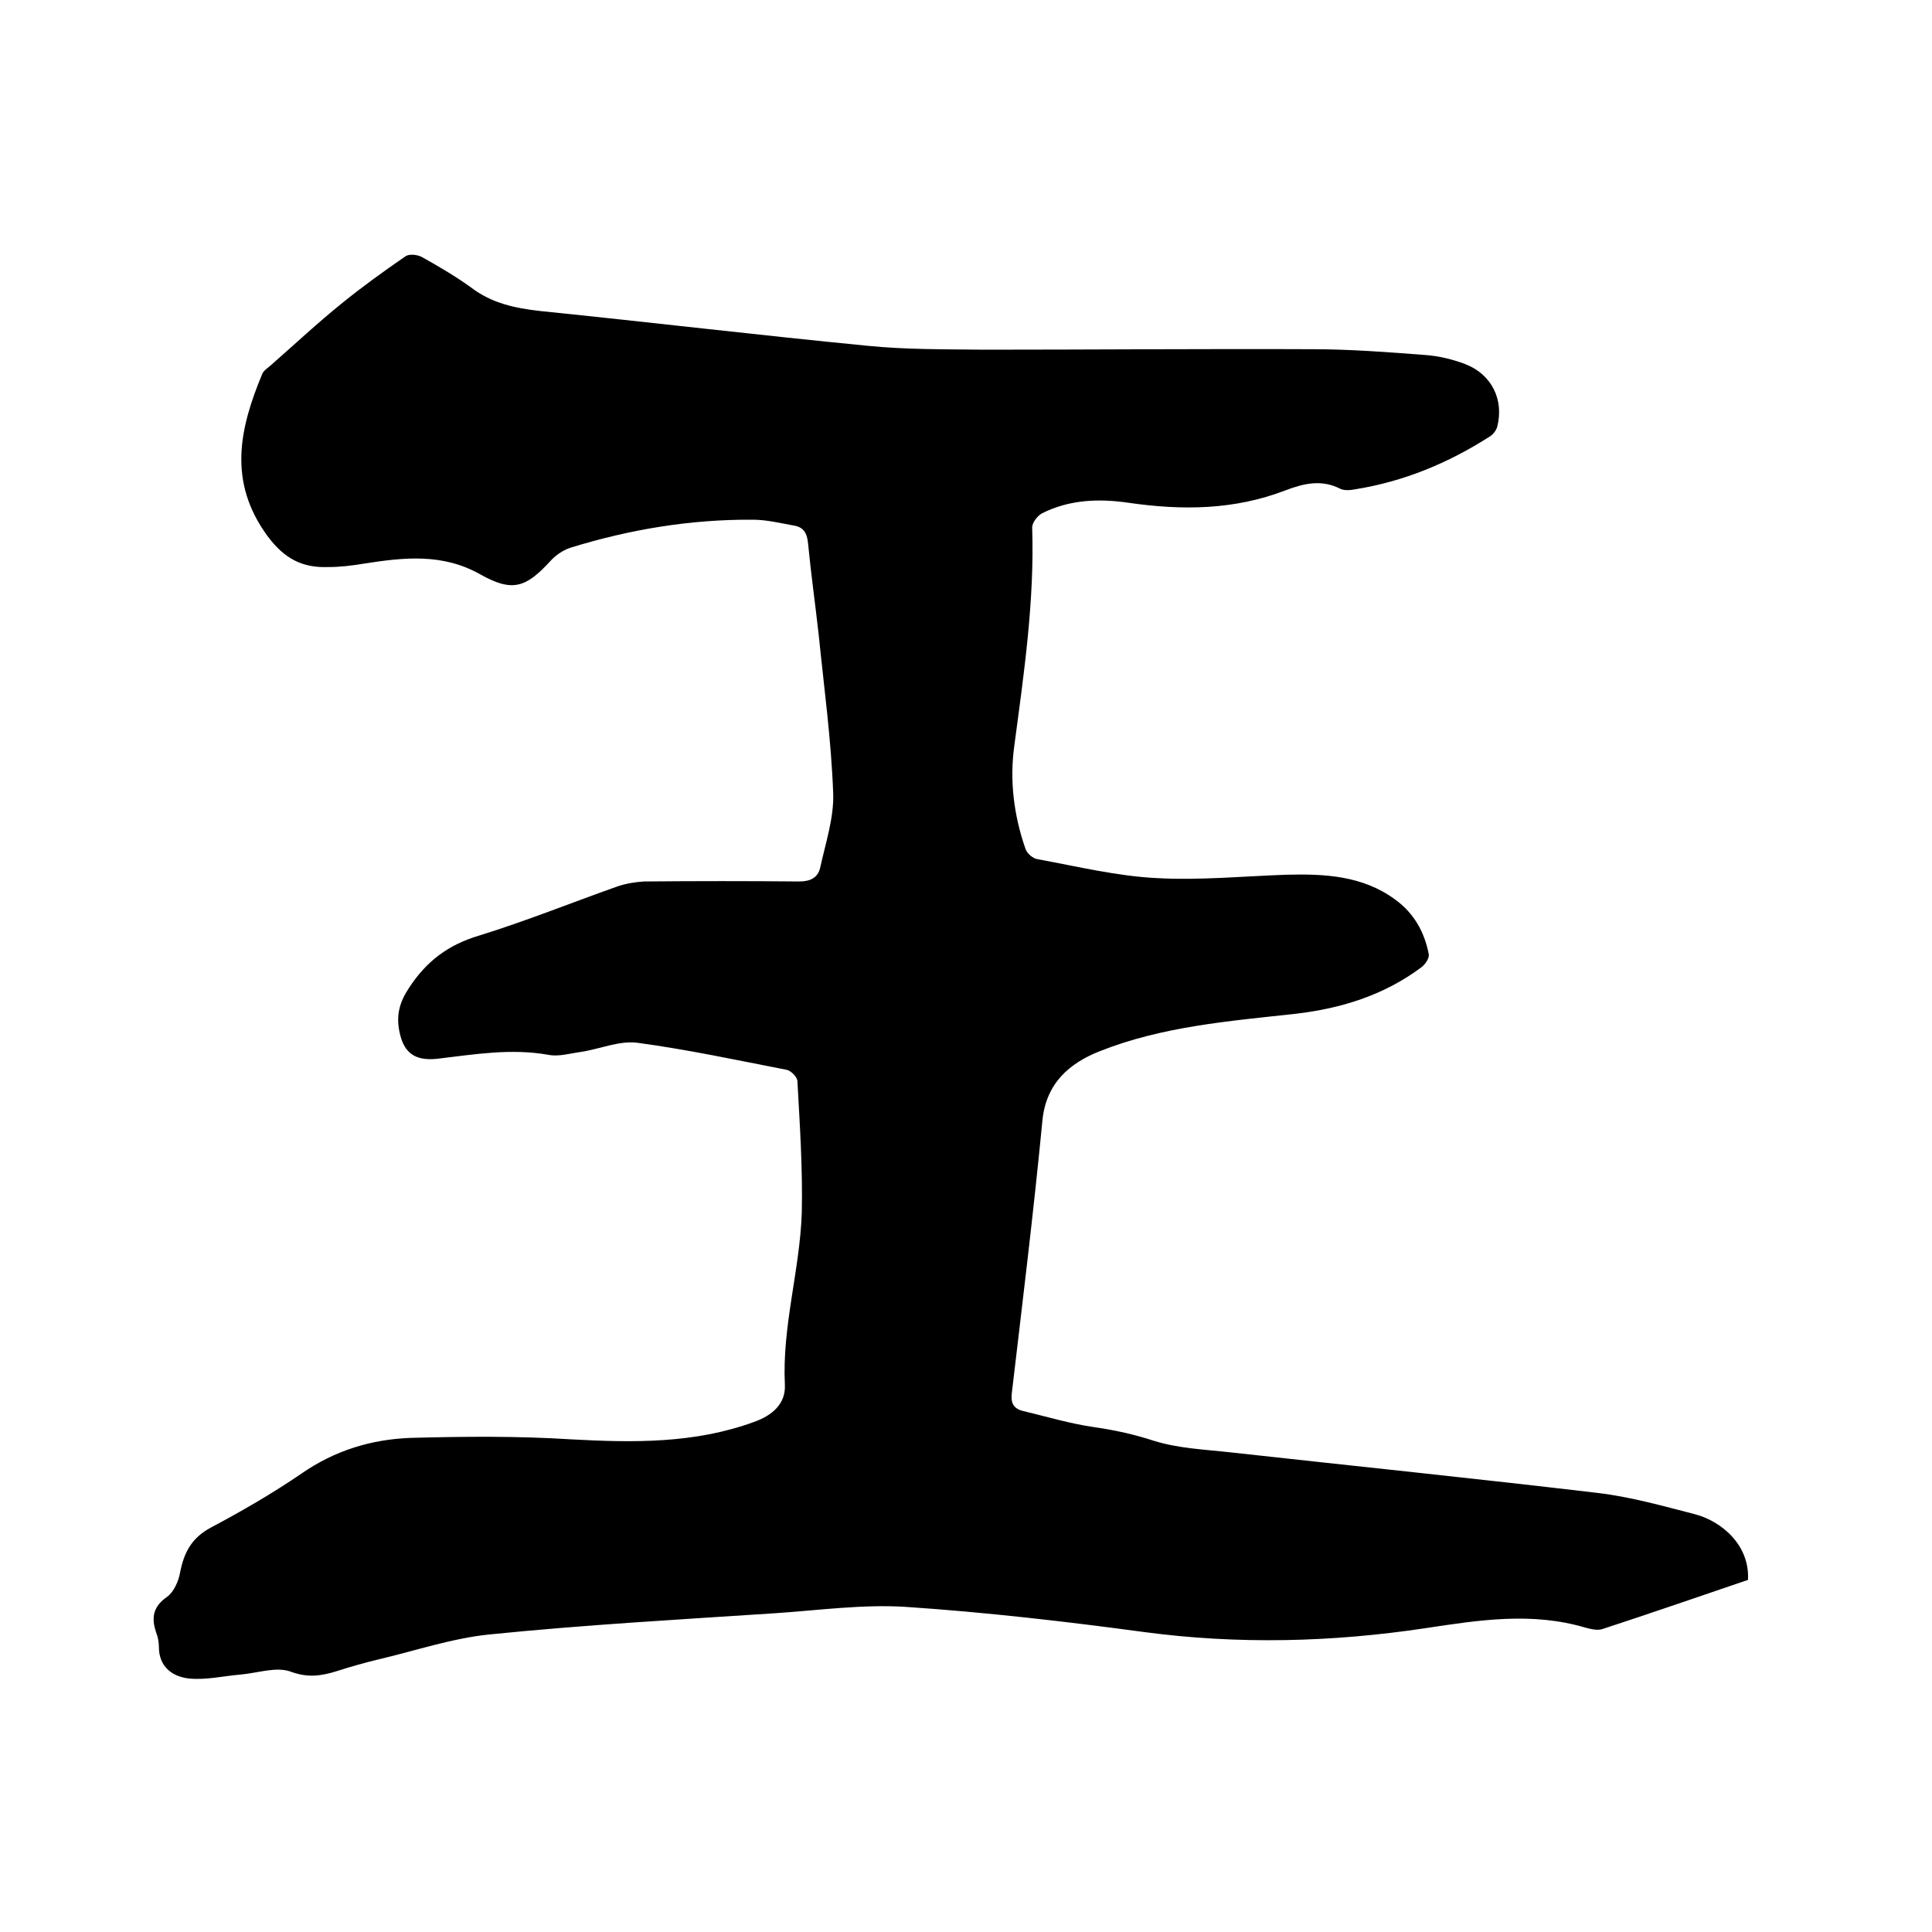 <svg enable-background="new 0 0 400 400" viewBox="0 0 400 400" xmlns="http://www.w3.org/2000/svg"><path d="m361.9 327.1c-10 3.4-20.1 6.9-30.2 10.2-1 .3-2.3 0-3.4-.3-11.1-3.3-22-1.6-33.2.1-19.3 2.9-38.7 3.4-58.2.8-16.3-2.2-32.8-4.1-49.2-5.2-9-.6-18.2.7-27.2 1.3-19.7 1.3-39.5 2.4-59.2 4.4-7.8.8-15.4 3.4-23.1 5.2-2.9.7-5.7 1.5-8.5 2.4-3.2 1-6 1.4-9.5.1-3-1.1-6.9.3-10.4.6-3.6.3-7.3 1.2-10.8.8-3.3-.4-6.1-2.4-6.1-6.5 0-1-.2-2.1-.6-3.1-1-3-.6-5.3 2.3-7.3 1.4-1 2.4-3.3 2.7-5.1.8-4.1 2.4-7.1 6.3-9.2 6.4-3.4 12.8-7.1 18.8-11.2 6.9-4.8 14.5-7.1 22.6-7.4 11.1-.3 22.2-.4 33.2.3 12.9.7 25.6.9 37.9-3.6 3.7-1.3 6.6-3.7 6.4-7.7-.6-12.1 3.1-23.7 3.5-35.6.2-9.1-.4-18.1-.9-27.2 0-.9-1.3-2.2-2.2-2.4-10.3-2-20.5-4.2-30.9-5.6-3.8-.5-7.8 1.3-11.8 1.9-2.2.3-4.5 1-6.6.6-7.8-1.4-15.4-.1-23 .8-4.6.5-7-1.1-7.9-5.6-.7-3.4 0-6.1 2-9.1 3.6-5.5 8.1-8.9 14.5-10.8 9.7-3 19.1-6.8 28.7-10.2 1.8-.6 3.7-.9 5.5-1 10.7-.1 21.4-.1 32.1 0 2.3 0 3.8-.8 4.3-2.8 1.1-5.1 2.9-10.4 2.7-15.5-.4-11-1.9-21.9-3-32.8-.7-6.3-1.6-12.6-2.2-18.9-.2-2.2-1-3.4-3-3.7-2.8-.5-5.6-1.2-8.4-1.2-12.9-.1-25.5 2-37.8 5.8-1.5.5-3 1.5-4.1 2.7-5.2 5.7-8 6.5-14.6 2.8-7.8-4.4-15.8-3.5-24.1-2.2-2.4.4-4.8.7-7.3.7-5.4.2-9.1-1.7-12.6-6.4-8.3-11.3-5.8-22.3-1.1-33.6.3-.7 1.1-1.2 1.8-1.8 4.9-4.3 9.7-8.8 14.8-12.9 4.2-3.4 8.5-6.5 13-9.6.8-.6 2.6-.4 3.6.2 3.4 1.9 6.8 3.9 10 6.2 4.3 3.3 9.1 4.3 14.4 4.9 22.6 2.3 45.2 5 67.8 7.2 8 .8 16.1.7 24.1.8 22.6 0 45.3-.2 67.9-.1 7.8 0 15.6.6 23.4 1.2 2.8.2 5.7.9 8.3 1.9 5.4 2.1 8 7.3 6.6 12.9-.2.8-.9 1.7-1.6 2.1-8.6 5.5-17.8 9.3-27.8 10.9-1 .2-2.3.3-3.1-.1-3.9-2-7.6-1.1-11.3.3-10.6 4.1-21.4 4.2-32.5 2.6-6.1-.9-12.3-.7-18 2.2-.9.5-2 1.9-2 2.9.5 15.2-1.7 30.2-3.7 45.2-1 7.2-.1 14.4 2.3 21.3.3 1 1.6 2.1 2.6 2.2 8.2 1.5 16.4 3.5 24.6 3.9 8.9.5 18-.4 26.9-.7 7.9-.2 15.7.2 22.4 5.1 3.9 2.8 6.1 6.7 7 11.3.2.9-.8 2.3-1.7 2.9-7.7 5.7-16.5 8.4-25.9 9.5-13.7 1.5-27.5 2.6-40.4 7.7-6.4 2.5-11.3 6.7-12 14.6-1.8 18.7-4.1 37.4-6.3 56.1-.3 2.1.3 3.3 2.2 3.8 5 1.2 10 2.7 15 3.4 4.2.6 8.2 1.5 12.2 2.8 5.1 1.6 10.6 1.8 15.9 2.4 25.3 2.8 50.7 5.4 76 8.4 6.8.8 13.5 2.7 20.1 4.4 5.4 1.4 11.4 6.3 11 13.6z"/></svg>